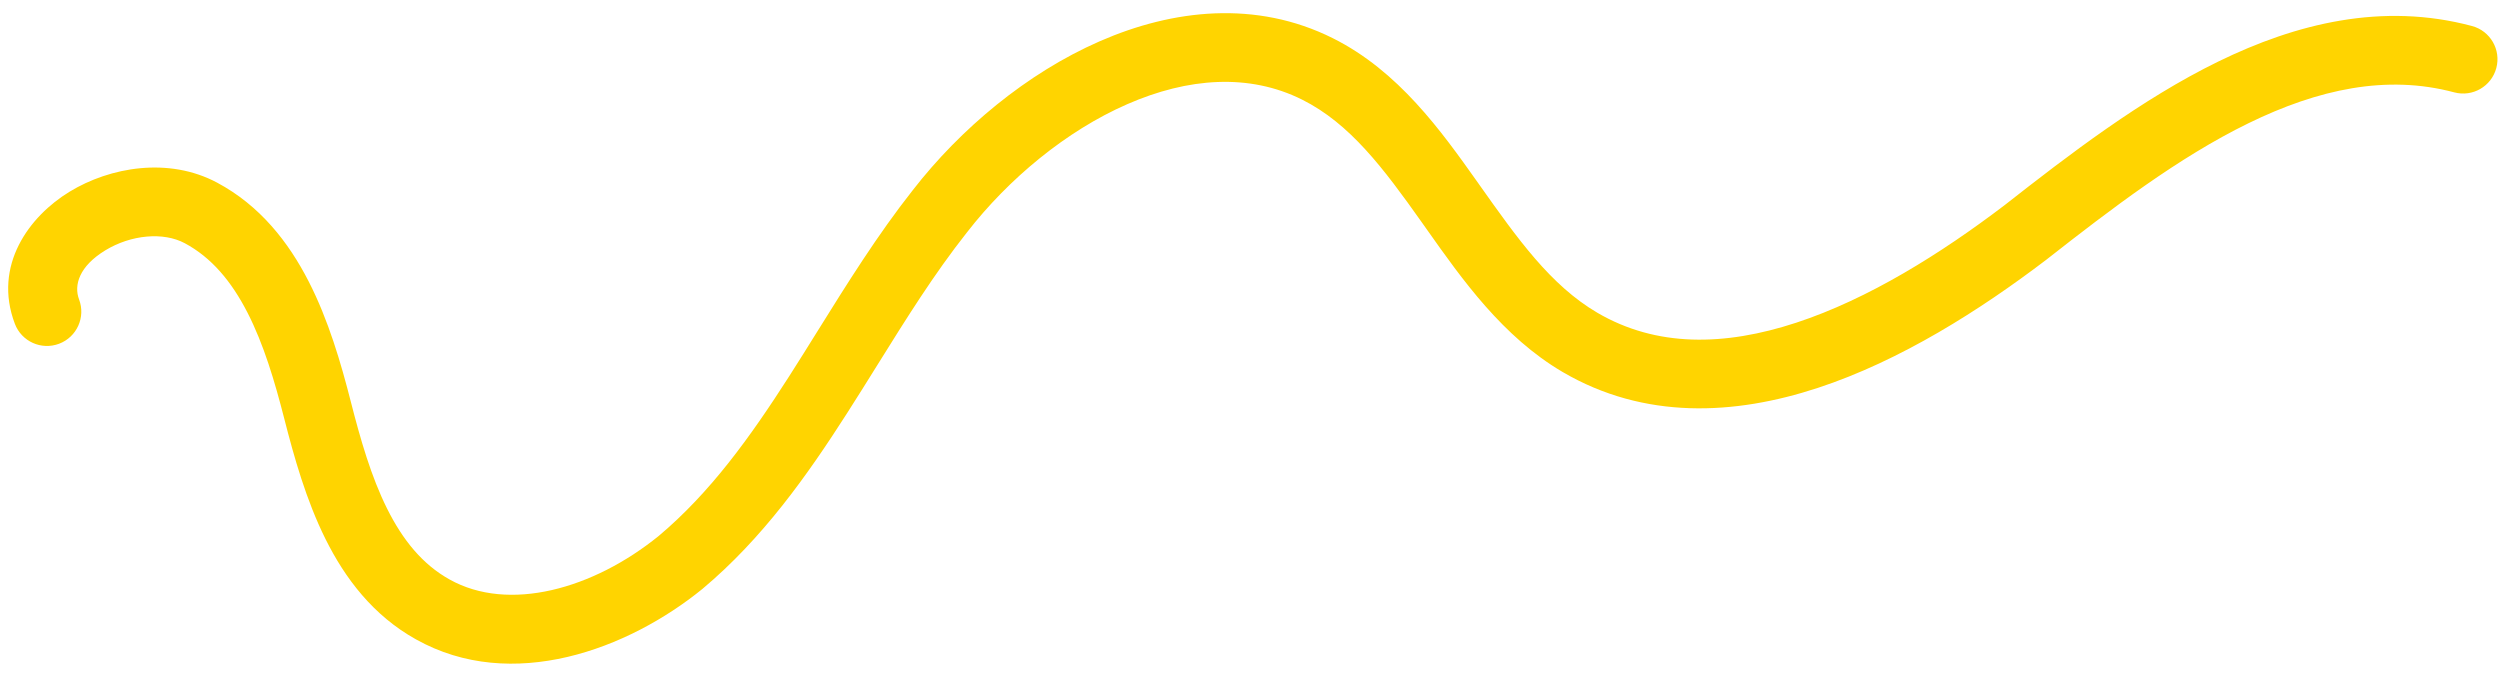 <?xml version="1.0" encoding="UTF-8"?> <svg xmlns="http://www.w3.org/2000/svg" width="182" height="49" viewBox="0 0 182 49" fill="none"> <path fill-rule="evenodd" clip-rule="evenodd" d="M82.061 7.586C77.617 9.53 73.424 13.013 70.397 16.915L70.39 16.923L70.383 16.932C68.001 19.948 65.978 23.195 63.876 26.568C63.154 27.727 62.423 28.901 61.664 30.085C58.76 34.621 55.527 39.188 51.153 42.859L51.138 42.872L51.123 42.884C45.747 47.253 37.28 50.473 30.276 46.542C27.159 44.804 25.121 42.102 23.699 39.246C22.288 36.412 21.409 33.271 20.698 30.491C19.998 27.753 19.198 25.065 18.02 22.765C16.851 20.483 15.39 18.742 13.449 17.705C11.895 16.875 9.55 17.079 7.668 18.224C5.769 19.381 5.361 20.753 5.757 21.801C6.246 23.092 5.595 24.535 4.304 25.024C3.012 25.512 1.569 24.862 1.081 23.57C-0.528 19.317 2.131 15.742 5.068 13.954C8.023 12.155 12.285 11.416 15.804 13.295C18.936 14.967 21.014 17.643 22.47 20.486C23.917 23.31 24.827 26.453 25.542 29.252C26.247 32.008 27.02 34.698 28.175 37.017C29.318 39.314 30.759 41.087 32.713 42.176L32.721 42.181C37.037 44.605 43.188 42.883 47.954 39.017C51.714 35.857 54.61 31.83 57.454 27.389C58.136 26.323 58.821 25.224 59.515 24.109C61.653 20.678 63.885 17.094 66.453 13.841C69.914 9.383 74.743 5.33 80.058 3.005C85.387 0.674 91.447 -0.006 97.026 2.779C101.803 5.164 104.906 9.51 107.594 13.304L107.711 13.47C110.489 17.392 112.877 20.765 116.285 22.767C120.587 25.284 125.531 25.212 130.771 23.491C136.032 21.763 141.315 18.451 145.936 14.935C150.57 11.303 155.863 7.229 161.496 4.478C167.163 1.711 173.442 0.149 179.962 1.894C181.296 2.251 182.088 3.622 181.731 4.956C181.374 6.29 180.003 7.081 178.669 6.724C173.746 5.407 168.758 6.496 163.69 8.971C158.594 11.459 153.688 15.212 149.005 18.881L148.992 18.892L148.978 18.903C144.164 22.568 138.362 26.26 132.332 28.241C126.277 30.23 119.72 30.571 113.758 27.081L113.755 27.079C109.397 24.52 106.449 20.348 103.879 16.711C103.756 16.537 103.634 16.365 103.513 16.194C100.715 12.243 98.274 8.991 94.793 7.253C90.934 5.326 86.494 5.647 82.061 7.586Z" fill="#FFD400"></path> </svg> 
